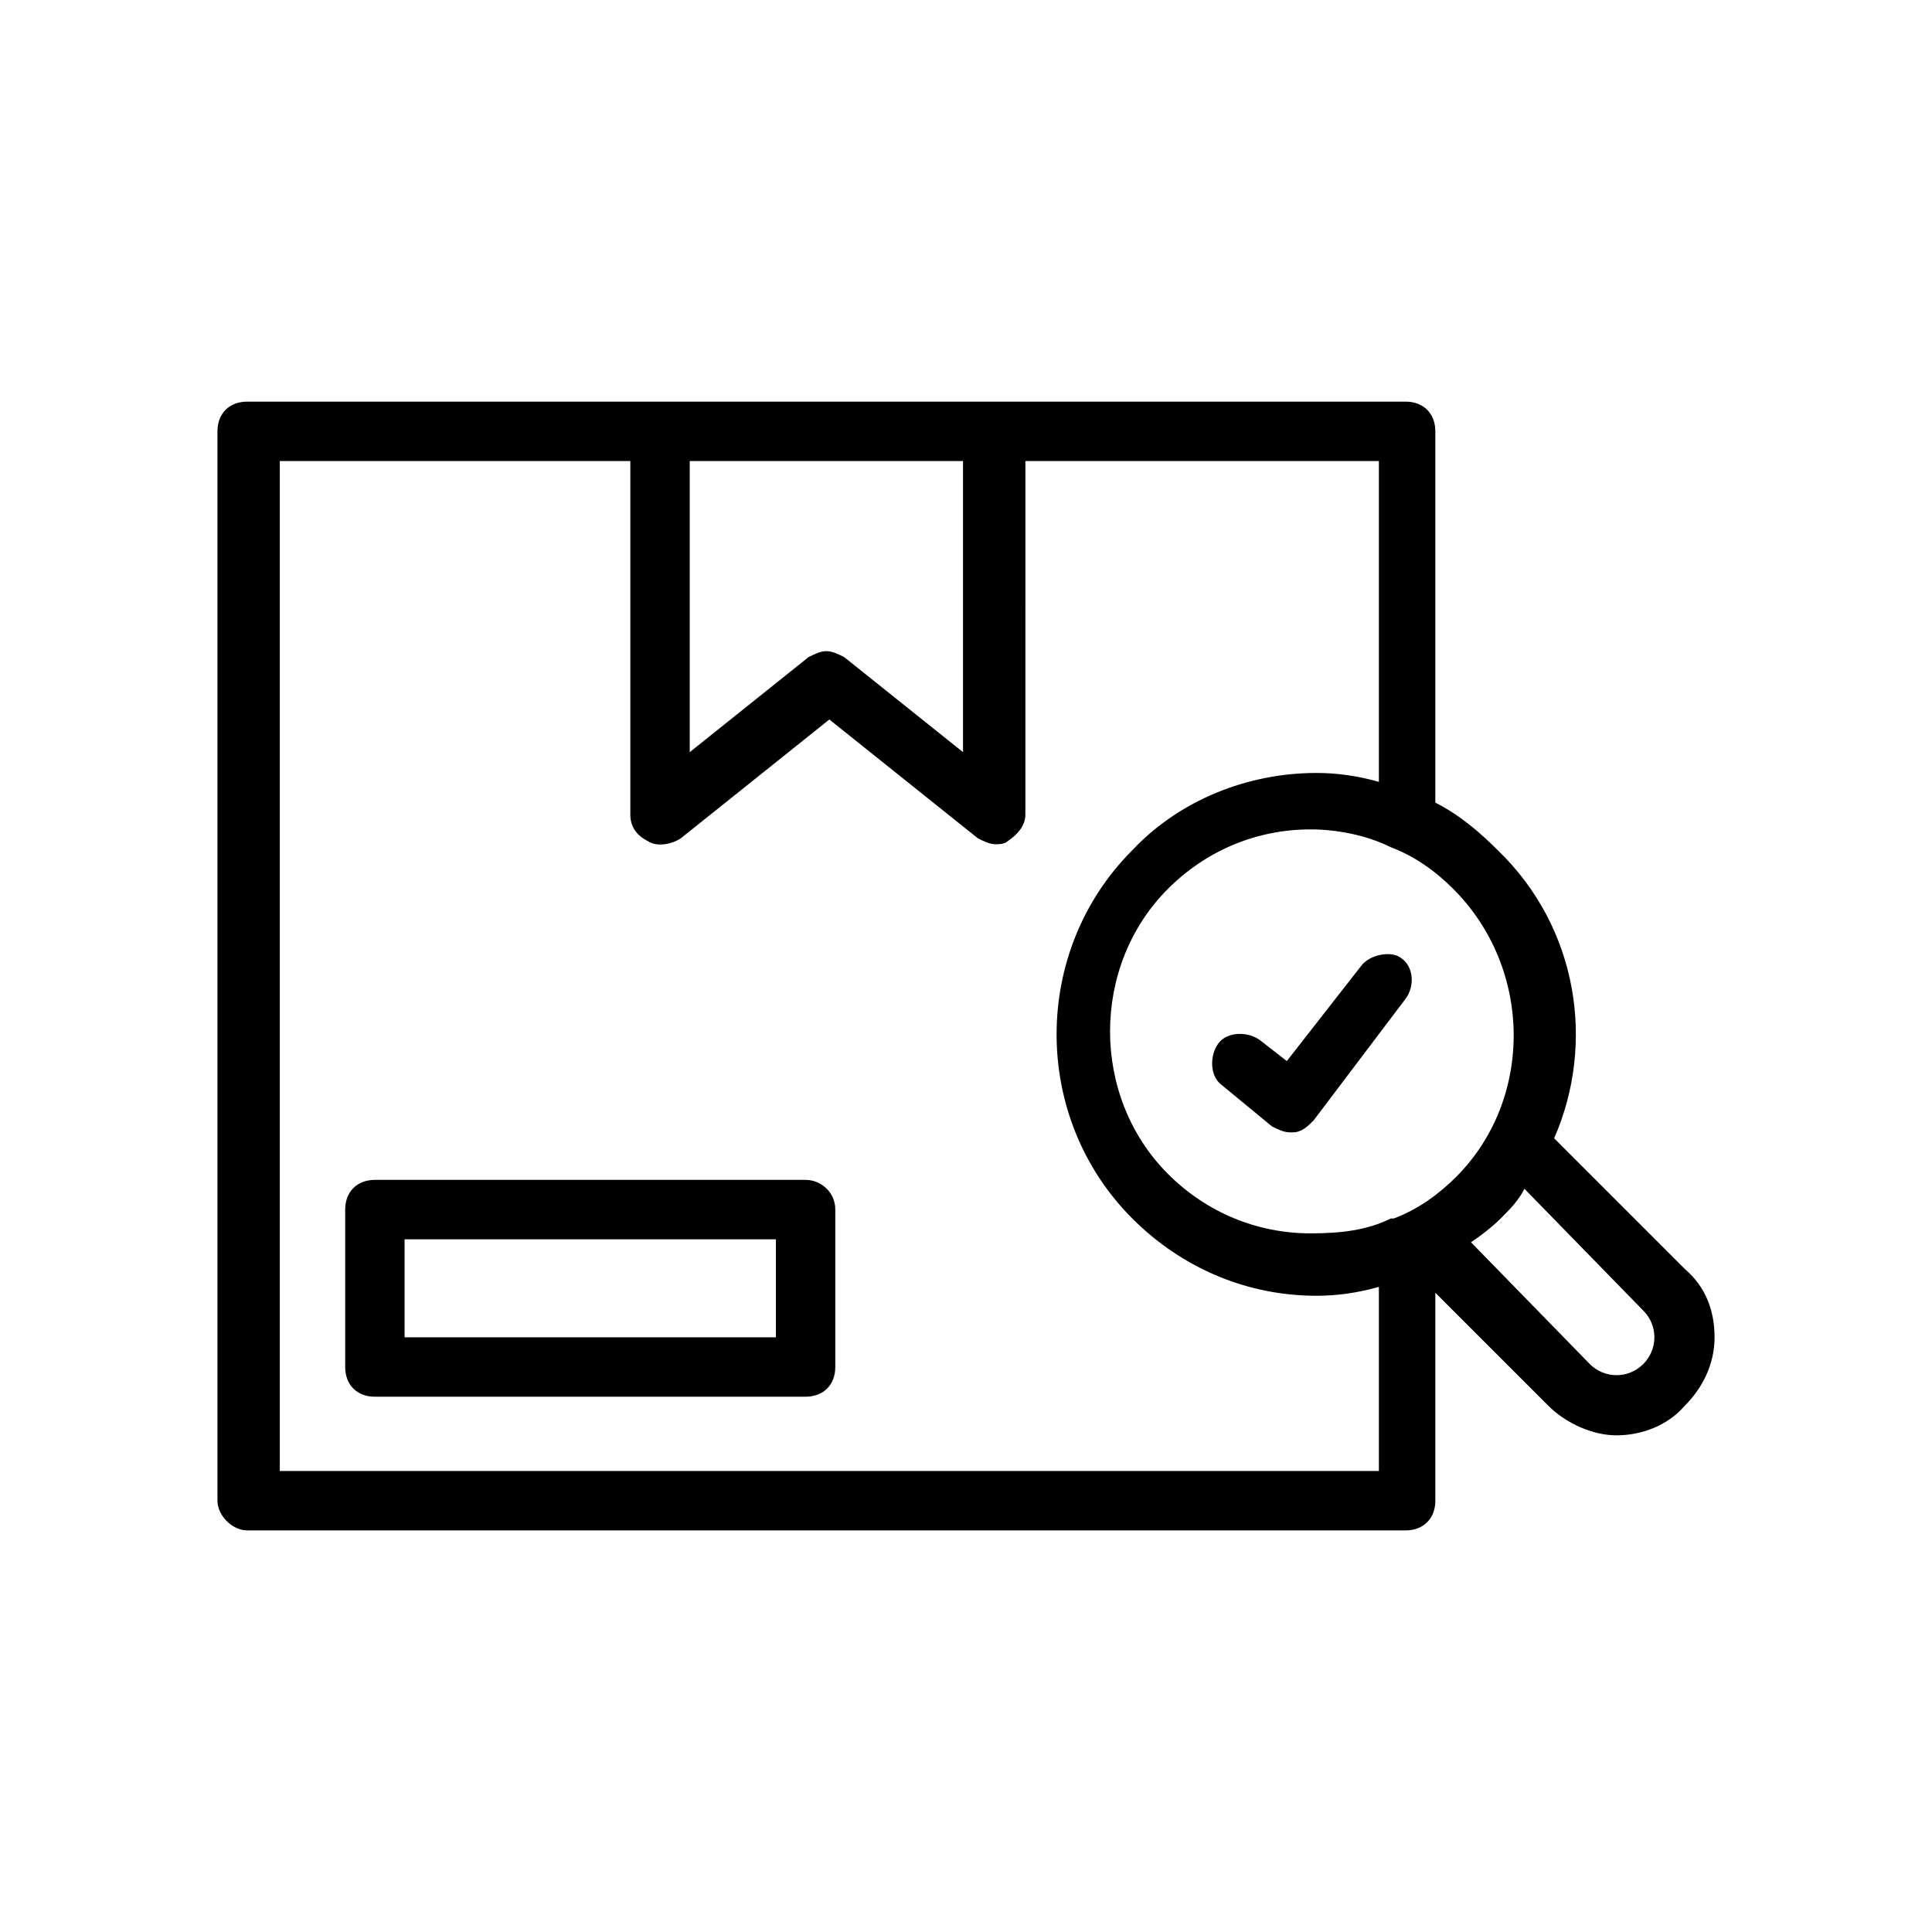 <?xml version="1.0" encoding="UTF-8"?>
<!-- Uploaded to: SVG Find, www.svgrepo.com, Generator: SVG Find Mixer Tools -->
<svg fill="#000000" width="800px" height="800px" version="1.1" viewBox="144 144 512 512" xmlns="http://www.w3.org/2000/svg">
 <g>
  <path d="m209.5 549.57h307.01c4.723 0 7.871-3.148 7.871-7.871v-55.105l29.914 29.914c4.723 4.723 11.809 7.871 18.105 7.871s13.383-2.363 18.105-7.871c4.723-4.723 7.871-11.02 7.871-18.105 0-7.086-2.363-13.383-7.871-18.105l-34.637-34.637c11.02-25.191 6.297-55.891-14.957-76.359-4.723-4.723-10.234-9.445-16.531-12.594v-98.402c0-4.723-3.148-7.871-7.871-7.871h-307.01c-4.723 0-7.871 3.148-7.871 7.871v283.39c0 3.938 3.934 7.871 7.871 7.871zm369.98-58.254c3.938 3.938 3.938 10.234 0 14.168-3.938 3.938-10.234 3.938-14.168 0l-31.488-32.273c2.363-1.574 5.512-3.938 7.871-6.297 2.363-2.363 4.723-4.723 6.297-7.871zm-49.594-35.422c-4.723 4.723-10.234 8.66-16.531 11.02h-0.789c-6.297 3.148-13.383 3.938-21.254 3.938-14.168 0-27.551-5.512-37.785-15.742-20.469-20.469-20.469-55.105 0-75.57 10.234-10.234 23.617-15.742 37.785-15.742 7.086 0 14.957 1.574 21.254 4.723 6.297 2.363 11.809 6.297 16.531 11.02 21.258 21.25 21.258 55.887 0.789 76.355zm-203.1-189.71h72.422v77.145l-31.488-25.191c-1.574-0.789-3.148-1.574-4.723-1.574s-3.148 0.789-4.723 1.574l-31.488 25.191zm-109.42 0h93.676v93.676c0 3.148 1.574 5.512 4.723 7.086 2.363 1.574 6.297 0.789 8.66-0.789l39.359-31.488 39.359 31.488c1.574 0.789 3.148 1.574 4.723 1.574 0.789 0 2.363 0 3.148-0.789 2.363-1.574 4.723-3.938 4.723-7.086l0.004-93.672h93.676v85.02c-5.512-1.574-11.02-2.363-16.531-2.363-18.105 0-36.211 7.086-48.805 20.469-26.766 26.766-26.766 70.848 0 97.613 13.383 13.383 30.699 20.469 48.805 20.469 5.512 0 11.02-0.789 16.531-2.363v48.805h-291.27l0.004-267.65z"/>
  <path d="m357.49 456.68h-114.14c-4.723 0-7.871 3.148-7.871 7.871v41.723c0 4.723 3.148 7.871 7.871 7.871h114.14c4.723 0 7.871-3.148 7.871-7.871v-41.723c0.004-4.723-3.934-7.871-7.871-7.871zm-7.871 41.723h-98.398v-25.977h98.398z"/>
  <path d="m504.7 400-19.68 25.191-7.086-5.512c-3.148-2.363-8.66-2.363-11.02 0.789-2.363 3.148-2.363 8.66 0.789 11.02l13.383 11.02c1.574 0.789 3.148 1.574 4.723 1.574h0.789c2.363 0 3.938-1.574 5.512-3.148l24.402-32.273c2.363-3.148 2.363-8.66-1.574-11.02-2.363-1.578-7.875-0.789-10.238 2.359z"/>
 </g>
</svg>